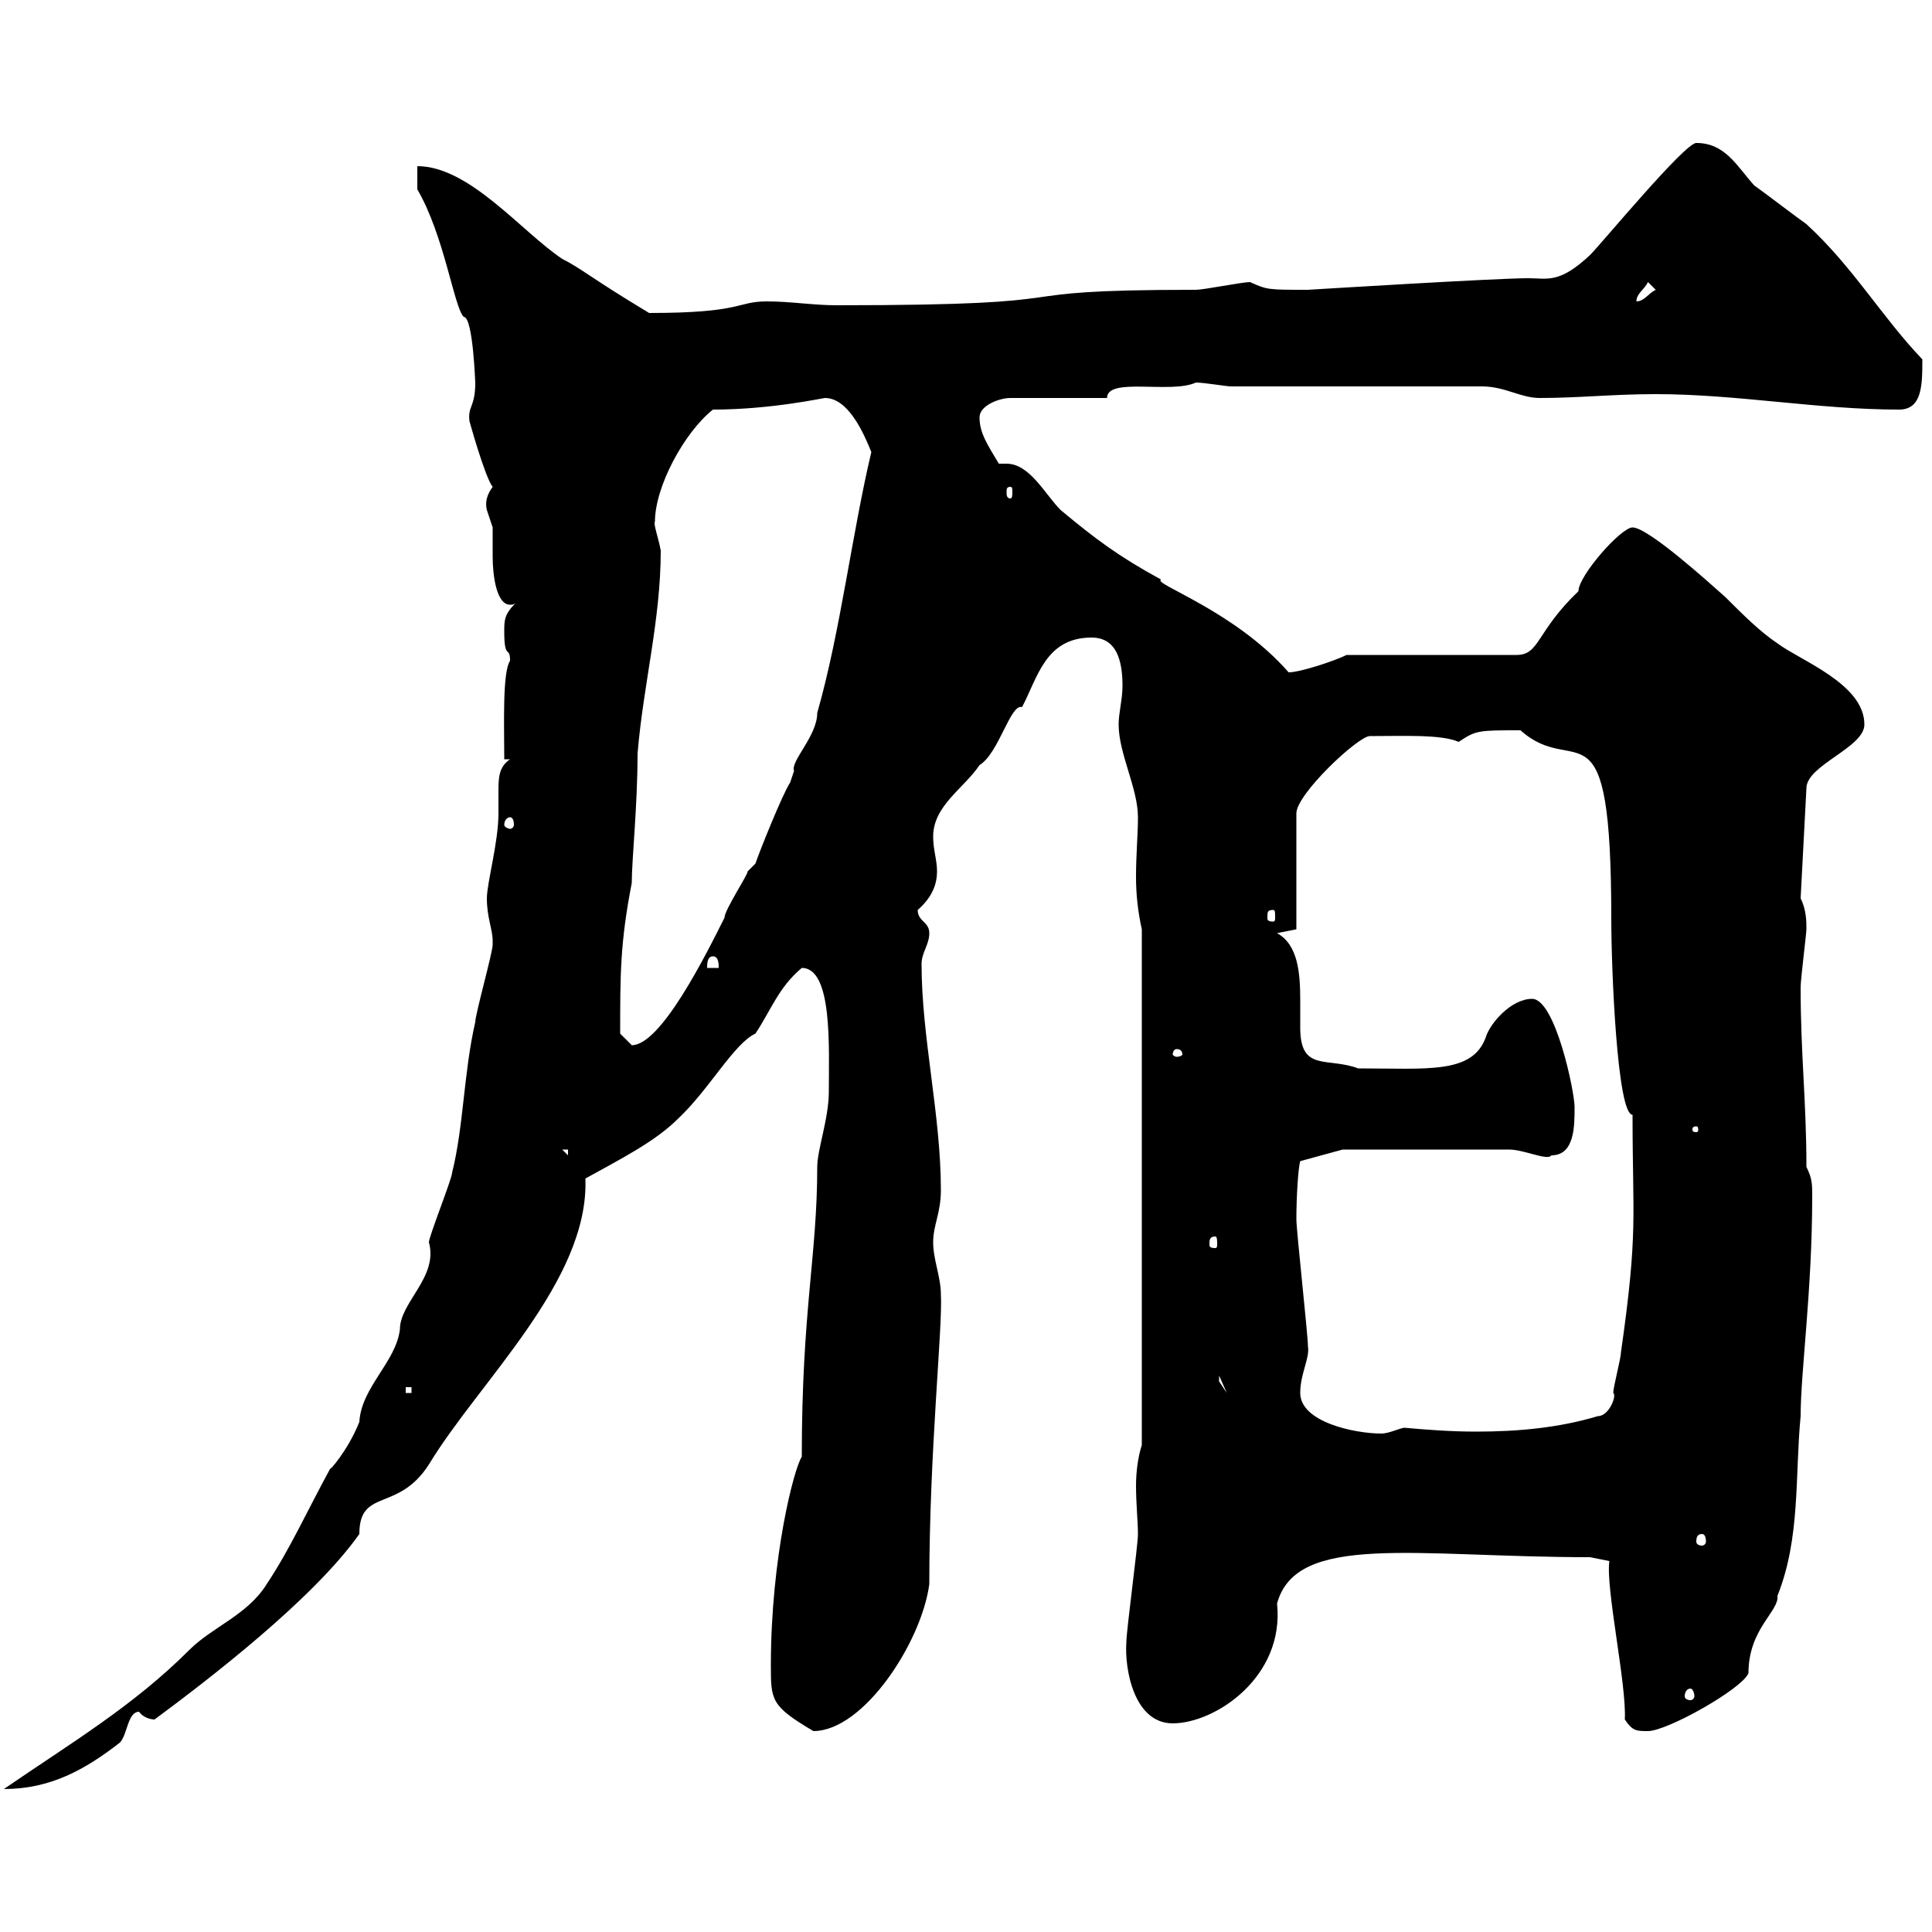 <svg xmlns="http://www.w3.org/2000/svg" xmlns:xlink="http://www.w3.org/1999/xlink" width="300" height="300"><path d="M76.50 146.10C76.50 146.70 76.50 146.70 76.50 146.70C76.50 147.90 73.80 157.50 73.80 158.70C72 166.50 72 174.90 70.20 182.10C70.20 183 66.60 192 66.60 192.90C68.10 198.30 62.10 202.20 62.10 206.40C61.50 211.50 56.10 215.40 55.80 220.80C54 225.30 51 228.60 51.30 228C47.70 234.60 45 240.60 41.40 246C38.40 250.80 33 252.60 29.40 256.20C20.70 264.90 11.10 270.60 0.60 277.80C7.80 277.80 13.20 274.80 18.60 270.60C19.80 269.40 19.80 265.80 21.60 265.80C22.20 266.70 23.40 267 24 267C32.10 261 48.60 248.40 55.80 238.20C55.80 231 61.80 234.90 66.60 227.40C74.40 214.50 91.50 198.90 90.90 183C96.30 180 101.70 177.30 105.30 173.70C110.10 169.20 114 162 117.30 160.50C119.70 156.90 120.90 153.30 124.50 150.30C129.30 150.30 128.70 162.60 128.70 169.50C128.70 173.70 126.90 178.50 126.90 181.20C126.90 195 124.50 203.40 124.50 226.20C123.30 228 119.70 241.80 119.70 258.60C119.70 264 119.70 264.90 126.30 268.80C134.10 268.80 143.10 255 144.30 246C144.30 225.30 146.40 206.10 146.10 201C146.10 198.30 144.90 195.60 144.90 192.90C144.90 190.20 146.10 188.40 146.10 184.80C146.10 173.10 143.10 161.10 143.10 149.70C143.10 147.90 144.30 146.70 144.30 144.90C144.30 143.10 142.50 143.10 142.50 141.30C144.90 139.20 145.50 137.10 145.50 135.30C145.50 133.50 144.90 132 144.90 129.90C144.90 125.10 149.70 122.40 152.10 118.80C155.10 117 156.90 109.20 158.70 109.80C161.10 105.30 162.30 99 169.50 99C173.40 99 174.30 102.60 174.30 106.50C174.30 108.60 173.70 110.70 173.70 112.50C173.70 117 176.70 122.40 176.70 126.90C176.70 129.60 176.40 132.60 176.40 136.20C176.40 138.90 176.70 141.60 177.30 144.30L177.30 224.40C176.70 226.20 176.40 228.60 176.40 230.70C176.40 233.40 176.70 236.40 176.70 238.20C176.70 240 174.90 253.20 174.90 255C174.60 259.20 176.10 267.60 182.10 267.60C188.70 267.60 199.50 260.40 198.30 249C201.30 237.90 219.90 241.80 246.90 241.80L249.90 242.40C249.30 246.60 252.60 261.60 252.30 267C253.50 268.80 254.10 268.80 255.90 268.80C258.90 268.80 270.60 262.20 271.50 259.80C271.50 252.90 276.30 250.20 276 247.80C279.60 238.80 278.70 229.20 279.60 219.90C279.60 213 281.40 200.40 281.40 185.70C281.40 183.90 281.40 183 280.50 181.20C280.50 171 279.60 163.80 279.60 153.30C279.60 152.10 280.50 144.90 280.50 144.30C280.50 143.10 280.50 141.30 279.60 139.50L280.50 122.40C280.50 118.80 289.50 116.10 289.50 112.50C289.50 106.20 279.60 102.60 276 99.90C273.30 98.10 270.60 95.40 267.90 92.70C265.20 90.30 255.90 81.90 253.50 81.90C251.70 81.90 245.10 89.40 245.10 91.80C238.50 98.10 239.10 101.70 235.50 101.70L209.10 101.70C207.30 102.60 201.90 104.40 200.10 104.40C191.70 94.80 178.80 90.60 180.30 90C173.70 86.40 170.10 83.70 164.70 79.20C162.30 76.80 159.90 72 156.30 72C155.70 72 155.40 72 155.10 72C153.30 69 152.10 67.20 152.10 64.80C152.10 63 155.10 61.80 156.90 61.80L171.90 61.80C171.90 58.50 181.80 61.20 185.70 59.40C186.90 59.40 190.50 60 191.10 60L230.10 60C233.70 60 236.10 61.80 239.10 61.80C245.10 61.80 250.50 61.20 257.10 61.20C269.70 61.20 282.30 63.60 294.90 63.60C298.50 63.60 298.50 59.70 298.50 55.80C292.20 49.20 287.70 41.40 280.50 34.80C279.60 34.20 273.30 29.40 272.40 28.80C269.70 25.80 267.90 22.20 263.40 22.20C261.60 22.20 248.70 37.80 246.90 39.60C242.10 44.10 240.30 43.20 237.30 43.20C232.20 43.20 203.10 45 203.10 45C196.80 45 196.80 45 194.10 43.80C192.90 43.80 186.90 45 185.70 45C151.80 45 172.80 47.40 129.90 47.40C126.30 47.40 122.70 46.80 119.10 46.80C114.30 46.80 115.50 48.60 100.80 48.60C91.80 43.20 90.30 41.70 87.30 40.20C81 36 72.90 25.80 64.80 25.80L64.80 29.40C69 36.60 70.50 47.70 72 49.20C73.50 49.20 73.80 60 73.80 59.40C73.80 63.30 72.60 63 72.90 65.40C72.90 65.40 75.30 74.10 76.50 75.60C75.60 76.80 75.30 78 75.60 79.20C75.60 79.20 76.50 81.90 76.50 81.90C76.50 82.80 76.50 84.60 76.50 86.40C76.50 89.40 77.10 93.90 79.20 93.90C79.50 93.90 79.80 93.90 80.10 93.60C78.30 95.40 78.30 96.30 78.30 98.10C78.30 102.60 79.20 100.20 79.20 102.60C78 104.40 78.30 112.50 78.30 117.90L79.20 117.90C77.40 119.10 77.40 120.90 77.40 123C77.40 124.20 77.40 125.10 77.40 126.30C77.40 130.80 75.60 137.10 75.60 139.50C75.60 142.50 76.50 144.30 76.50 146.10ZM262.50 262.20C262.80 262.20 263.10 262.80 263.10 263.40C263.10 263.70 262.80 264 262.50 264C261.90 264 261.60 263.70 261.60 263.40C261.60 262.80 261.90 262.20 262.50 262.20ZM264.30 238.20C264.60 238.20 264.90 238.50 264.90 239.40C264.90 239.70 264.60 240 264.30 240C263.70 240 263.40 239.70 263.40 239.40C263.40 238.50 263.70 238.20 264.30 238.20ZM201.90 216.30C201.90 213.30 203.40 210.90 203.10 209.10C203.10 207.30 201.30 191.10 201.30 189.30C201.30 185.70 201.60 181.20 201.90 180.30L208.50 178.50C212.40 178.50 228.60 178.50 234.30 178.50C236.70 178.50 240.30 180.30 240.90 179.40C244.50 179.40 244.50 174.90 244.50 171.90C244.50 169.50 241.50 155.10 237.90 155.10C234.60 155.10 231.30 159 230.70 161.10C228.60 166.80 221.70 165.90 210.90 165.90C206.10 164.10 201.90 166.50 201.90 159.60C201.90 158.40 201.90 156.90 201.90 155.40C201.90 151.20 201.60 146.70 198.30 144.90L201.30 144.30L201.30 126.30C201.30 123.30 210.90 114.30 212.70 114.30C217.80 114.30 223.80 114 226.50 115.20C229.20 113.40 229.50 113.40 236.10 113.40C244.80 121.20 250.20 107.40 250.20 142.80C250.20 150.30 251.10 173.10 253.50 173.10C253.50 189.30 254.40 191.10 251.70 210C251.70 210.90 250.50 215.40 250.50 216.30C251.10 216.60 249.90 219.90 248.10 219.90C242.10 221.70 235.80 222.30 229.20 222.30C225.30 222.30 221.40 222 218.10 221.70C217.50 221.70 215.70 222.60 214.50 222.60C210.30 222.60 201.90 220.80 201.90 216.30ZM63 215.40L63.90 215.40L63.90 216.30L63 216.30ZM189.30 213.60L190.50 216.30L189.30 214.50ZM188.70 192C189 192 189 192.60 189 193.20C189 193.50 189 193.80 188.70 193.80C187.80 193.80 187.80 193.50 187.80 193.20C187.80 192.60 187.80 192 188.70 192ZM87.30 178.50L88.20 178.50L88.20 179.40ZM263.40 174.90C263.70 174.90 263.70 175.20 263.70 175.50C263.70 175.50 263.70 175.80 263.40 175.80C262.80 175.80 262.80 175.50 262.80 175.50C262.80 175.20 262.80 174.90 263.40 174.90ZM182.70 162.90C183.30 162.90 183.60 163.20 183.60 163.80C183.60 163.80 183.30 164.10 182.70 164.10C182.40 164.10 182.10 163.80 182.10 163.80C182.10 163.20 182.40 162.90 182.70 162.90ZM96.30 160.50C96.30 151.20 96.30 146.40 98.10 137.10C98.10 133.50 99 125.10 99 117C99.90 106.20 102.60 96.30 102.60 85.50C102.30 83.70 101.40 81.30 101.70 81C101.70 75.60 106.20 67.20 110.70 63.60C119.70 63.60 127.80 61.80 128.10 61.80C131.70 61.80 134.10 67.20 135.30 70.20C132.30 82.80 130.50 98.10 126.90 110.70C126.90 114.30 122.70 118.20 123.30 119.70C123.30 119.70 122.70 121.50 122.70 121.50C121.50 123.30 117.90 132.30 117.30 134.10C117.30 134.10 116.10 135.30 116.10 135.30C116.10 135.90 112.50 141.30 112.50 142.50C109.50 148.50 102.60 162.30 98.10 162.30C98.10 162.30 96.30 160.50 96.30 160.50ZM110.70 148.50C111.60 148.50 111.60 149.70 111.60 150.30L109.80 150.30C109.80 149.70 109.80 148.50 110.70 148.50ZM197.70 141.30C198 141.30 198 141.60 198 142.50C198 142.80 198 143.10 197.70 143.10C196.80 143.10 196.80 142.80 196.80 142.50C196.80 141.60 196.80 141.30 197.70 141.30ZM79.20 126.90C79.50 126.90 79.80 127.20 79.80 128.10C79.80 128.40 79.50 128.70 79.20 128.70C78.90 128.70 78.30 128.40 78.30 128.10C78.30 127.20 78.90 126.90 79.20 126.90ZM156.90 75.60C157.20 75.60 157.20 75.90 157.20 76.50C157.20 76.80 157.20 77.40 156.90 77.40C156.30 77.40 156.30 76.80 156.30 76.50C156.30 75.90 156.30 75.60 156.90 75.60ZM255.90 43.80L257.10 45C255.90 45.60 255.30 46.80 254.10 46.80C254.10 45.60 255.30 45 255.90 43.80Z"/></svg>